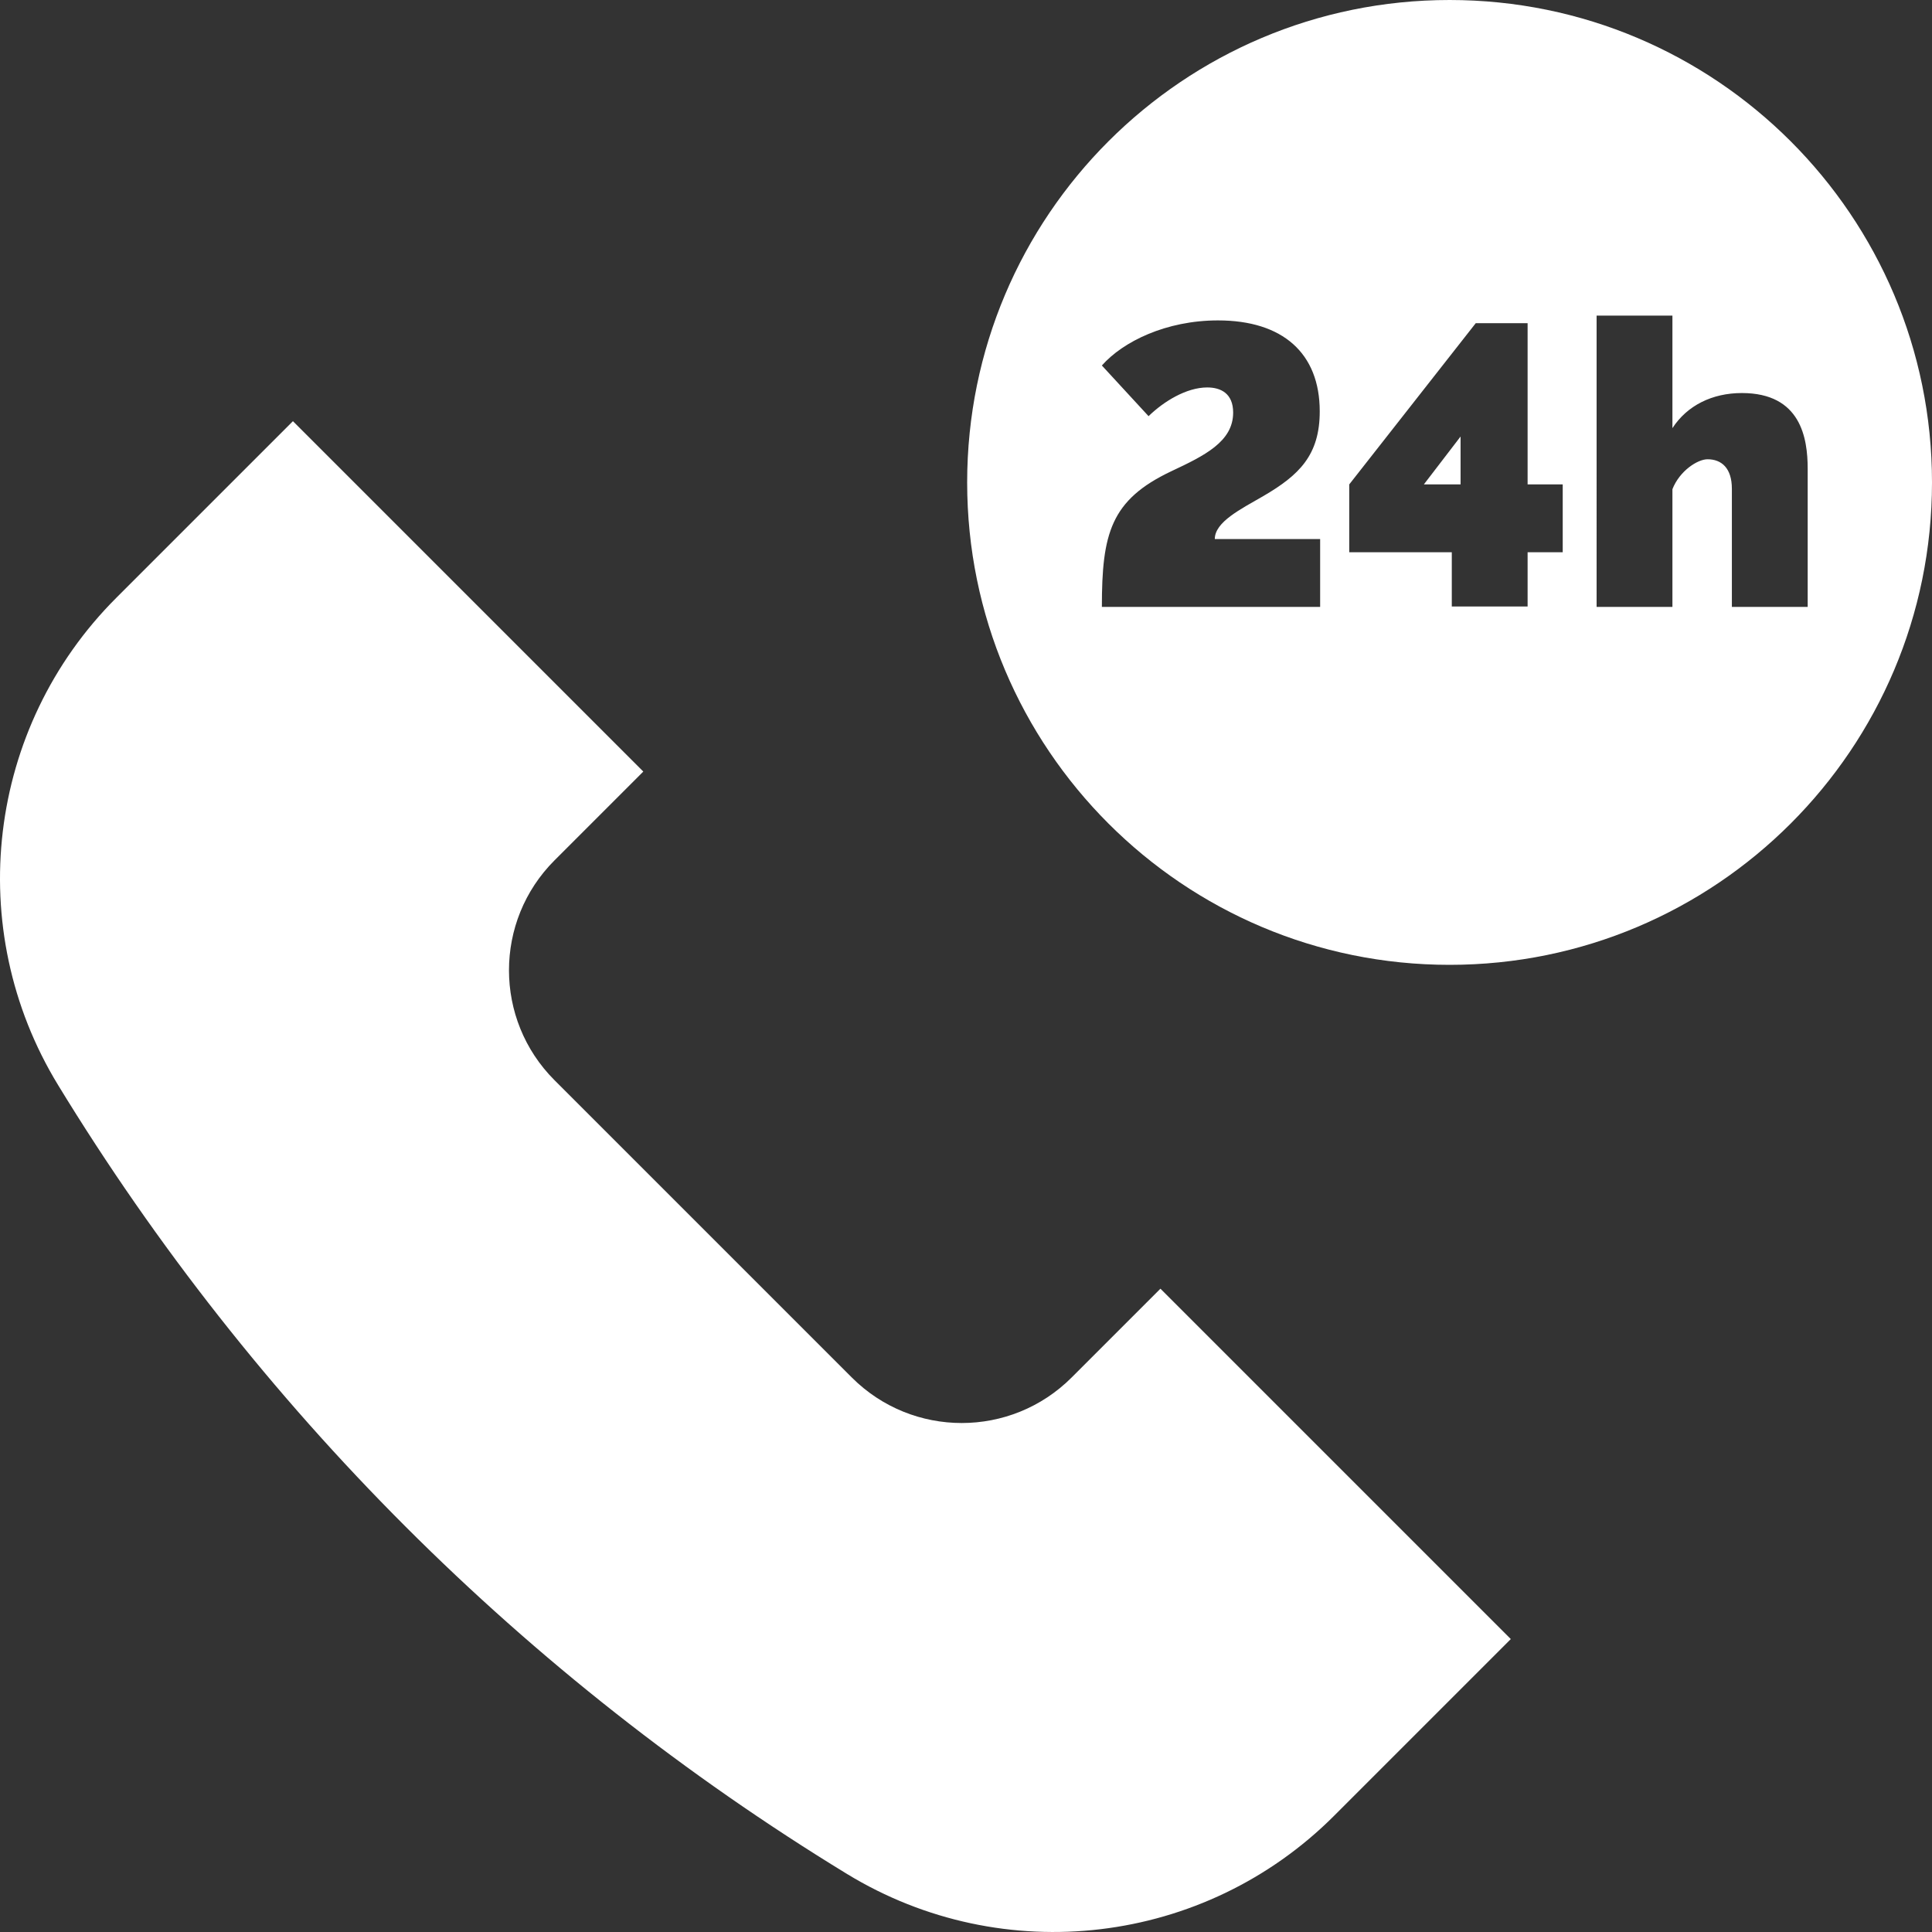 <?xml version="1.0" encoding="UTF-8"?> <svg xmlns="http://www.w3.org/2000/svg" xmlns:xlink="http://www.w3.org/1999/xlink" id="Capa_1" x="0px" y="0px" viewBox="0 0 512 512" style="enable-background:new 0 0 512 512;" xml:space="preserve" width="512px" height="512px"><rect x="0" y="0" width="512" height="512" fill="#333333" stroke="none"/><g><g> <g> <polygon points="377.338,128.373 387.066,128.373 387.066,115.684 " data-original="#000000" class="active-path" data-old_color="#000000" fill="#FFFFFF"></polygon> </g> </g><g> <g> <path d="M384.154,0c-70.607,0-127.846,57.239-127.846,127.846s57.239,127.846,127.846,127.846 c70.608,0,127.846-57.239,127.846-127.846S454.761,0,384.154,0z M292.008,160.836c0-19.457,2.326-28.339,18.399-35.953 c8.776-4.124,16.39-7.825,16.39-15.544c0-5.076-3.277-6.662-6.873-6.662c-5.499,0-11.526,3.701-15.544,7.613l-12.372-13.429 c5.604-6.345,17.024-11.949,30.771-11.949c17.13,0,26.964,8.671,26.964,24.109c0,11.632-5.498,16.919-14.909,22.418 c-6.027,3.489-12.901,6.873-12.901,11.42h27.917v17.977H292.008z M414.137,146.35h-9.306v14.381h-20.092V146.35h-27.176v-17.977 l33.521-42.72h13.747v42.72h9.306V146.35z M458.965,160.837L458.965,160.837v-31.301c0-5.499-2.749-7.825-6.45-7.825 c-2.644,0-7.402,3.066-9.306,7.931v31.194h-20.092V83.644h20.092v29.82c3.912-6.027,10.574-9.305,18.399-9.305 c15.649,0,17.447,11.949,17.447,20.091v36.587H458.965z" data-original="#000000" class="active-path" data-old_color="#000000" fill="#FFFFFF"></path> </g> </g><g> <g> <path d="M307.527,341.517l-23.531,23.532c-16.088,16.088-42.172,16.088-58.26,0l-78.785-78.785 c-16.088-16.088-16.088-42.172,0-58.26l23.532-23.532L77.63,111.618l-46.838,46.838c-34.319,34.319-40.682,87.67-15.398,129.097 c52.071,85.315,123.737,156.982,209.052,209.052c41.427,25.284,94.778,18.921,129.096-15.397l46.838-46.838L307.527,341.517z" data-original="#000000" class="active-path" data-old_color="#000000" fill="#FFFFFF"></path> </g> </g></g> </svg> 